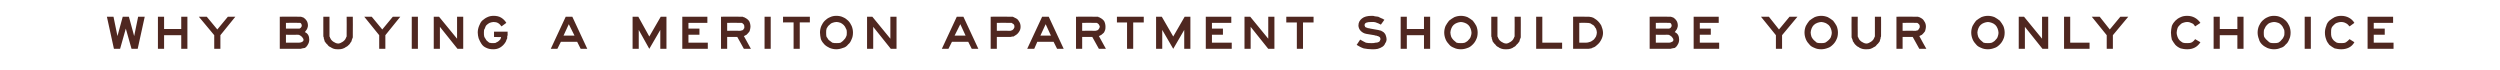 <?xml version="1.0" standalone="no"?><!DOCTYPE svg PUBLIC "-//W3C//DTD SVG 1.1//EN" "http://www.w3.org/Graphics/SVG/1.1/DTD/svg11.dtd"><svg xmlns="http://www.w3.org/2000/svg" version="1.1" width="568.3px" height="15.9px" viewBox="0 -2 568.3 15.9" style="top:-2px"><desc>WHY BUYING A MERITON APARTMENT SHOULD BE YOUR ONLY CHOICE</desc><defs/><g id="Polygon10944"><path d="m25.8 1.8l.9 4.4l1.2-4.4h1.4l1.2 4.4l.9-4.4h1.5l-1.6 7.3h-1.4l-1.3-4.6l-1.3 4.6h-1.4l-1.6-7.3h1.5zm11.5 0v2.8h3.9V1.8h1.4v7.3h-1.4V6h-3.9v3.1h-1.4V1.8h1.4zm9.7 0l2.4 2.9l2.4-2.9h1.7L50.1 6v3.1h-1.4V6l-3.5-4.2h1.8zm21 5.9c.3 0 .6-.1.7-.2c.2-.1.3-.2.3-.5c0-.1-.1-.3-.2-.4c-.1-.2-.2-.3-.4-.4c-.1-.1-.2-.2-.3-.2c-.1-.1-.3-.1-.5-.1c0 .03-2.6 0-2.6 0v1.8h3zm-.5-3.2h.5c.1 0 .2 0 .2-.1h.1c.2-.2.3-.4.3-.6c0-.2-.1-.4-.2-.5c-.1-.1-.2-.1-.2-.1h-.5c.04-.04-2.7 0-2.7 0v1.3s2.49.03 2.5 0zm.2-2.7h.7c.2.1.4.1.6.2c.3.2.5.4.7.7c.2.3.3.7.3 1.1c0 .3-.1.5-.2.8c-.1.2-.3.4-.5.7c.7.3 1 .9 1 1.7c0 .4-.1.8-.3 1.1c-.2.4-.4.6-.7.8c-.2 0-.4.1-.6.1c-.2.1-.4.1-.6.1h-4.5V1.8s4.14-.04 4.1 0zm7.2 0s-.02 3.68 0 3.7v.7c0 .1 0 .2.1.2c0 .1 0 .2.1.3c.1.3.4.6.7.8c.3.2.7.4 1.1.4c.3 0 .7-.2 1-.4c.3-.2.6-.5.7-.8c.1-.1.1-.2.1-.3c.1 0 .1-.1.1-.2v-.7c.03-.02 0-3.7 0-3.7h1.4s.03 3.63 0 3.6v1.1c-.1.2-.1.3-.2.5c0 .1-.1.2-.1.4c-.2.2-.3.5-.5.7c-.3.3-.5.5-.8.6c-.2.2-.5.3-.8.4c-.3.1-.6.1-.9.1c-.4 0-.7 0-1-.1c-.3-.1-.5-.2-.8-.4c-.3-.1-.5-.3-.7-.6c-.3-.2-.4-.5-.6-.7c0-.2-.1-.3-.1-.4c-.1-.2-.1-.3-.1-.5c-.1-.1-.1-.3-.1-.4v-.7c-.01.03 0-3.6 0-3.6h1.4zm9.6 0l2.4 2.9l2.4-2.9h1.7L87.6 6v3.1h-1.4V6l-3.4-4.2h1.7zm10.5 0v7.3h-1.4V1.8h1.4zm10.3 7.3H104l-4-5v5h-1.4V1.8h1.2l4.1 5v-5h1.4v7.3zm10.1-3.9s-.04.53 0 .5c0 .2 0 .4-.1.6v.4c-.1.2-.1.3-.2.4c0 .2-.1.3-.2.5c-.3.5-.7.9-1.2 1.2c-.5.3-1 .4-1.6.4c-.6 0-1.1-.1-1.5-.3c-.5-.2-.9-.5-1.2-1c-.2-.3-.4-.7-.6-1.2c-.1-.4-.2-.8-.2-1.3c0-.5.1-1 .3-1.5c.2-.5.4-.9.7-1.2c.4-.3.7-.6 1.2-.8c.4-.2.9-.3 1.4-.3c.6 0 1.2.1 1.7.4c.5.3.9.7 1.2 1.2L114 4c-.5-.7-1-1-1.8-1c-.3 0-.6.1-.9.2c-.2.1-.5.3-.7.5c-.2.2-.3.5-.4.8c-.2.2-.2.6-.2.9c0 .4 0 .7.1 1c.2.3.3.5.5.8c.2.2.4.3.6.5c.3.1.6.1.9.1c.3 0 .6 0 .8-.2c.3-.1.5-.3.7-.5c.1-.1.2-.2.2-.3c0-.1.1-.2.1-.4c.04.05-1.6 0-1.6 0V5.2h3.1zm15.2.9l-1.3-2.6l-1.2 2.6h2.5zm-.5-4.3l3.4 7.3H132l-.8-1.6h-3.7l-.8 1.6h-1.5l3.4-7.3h1.5zm21.4 7.3h-1.4V4.8l-2.5 4.3l-2.4-4.3v4.3h-1.4V1.8h1.3l2.5 4.5l2.6-4.5h1.3v7.3zm9.3-7.3v1.4h-4.3v1.3h2.5v1.4h-2.5v1.8h4.4v1.4h-5.8V1.8h5.7zm7.5 3.2c.1 0 .2-.1.4-.1c.1 0 .2-.1.3-.2c0-.1.1-.2.2-.3v-.3c0-.2 0-.3-.1-.5l-.3-.3c-.1-.1-.2-.1-.3-.1h-.3c-.05-.04-2.9 0-2.9 0v1.8s3.01-.03 3 0zm-.3-3.2h.8s.1 0 .2.1c.1 0 .2 0 .3.1c.4.2.7.4 1 .8c.2.4.3.8.3 1.3c0 .3-.1.6-.2 1c-.2.3-.4.5-.6.7c-.1.1-.2.2-.3.2c-.1.1-.2.1-.4.2c-.02-.01 1.6 2.9 1.6 2.9h-1.6l-1.5-2.7h-2.3v2.7h-1.4V1.8s4.13-.04 4.1 0zm7.2 0v7.3h-1.4V1.8h1.4zm8.9 0v1.3h-2.3v6h-1.4v-6H178V1.8h6.1zm6 1.2c-.3 0-.6.1-.9.2c-.3.1-.5.3-.7.5c-.3.2-.4.5-.6.8c-.1.3-.1.6-.1.9c0 .3 0 .7.1 1c.2.2.3.5.5.7c.3.2.5.4.8.6c.3.1.6.1.9.1c.3 0 .7 0 1-.1c.2-.2.5-.3.7-.6c.2-.2.4-.4.5-.7c.2-.3.2-.6.2-1c0-.3 0-.6-.2-.9c-.1-.3-.3-.6-.5-.8c-.2-.2-.5-.4-.7-.5c-.3-.1-.6-.2-1-.2zm0-1.4c.6 0 1.1.1 1.5.3c.5.2.9.5 1.2.8c.4.4.6.8.8 1.2c.2.5.3 1 .3 1.5c0 .6-.1 1.1-.3 1.5c-.2.5-.4.9-.8 1.2c-.3.4-.7.7-1.2.8c-.5.2-1 .3-1.5.3c-.5 0-1-.1-1.5-.3c-.4-.2-.8-.4-1.2-.8c-.3-.3-.6-.7-.8-1.2c-.1-.5-.2-1-.2-1.5c0-.5.1-1 .3-1.5c.2-.4.4-.8.8-1.2c.3-.3.7-.6 1.2-.8c.4-.2.9-.3 1.4-.3zm13.7 7.5h-1.3l-4-5v5h-1.4V1.8h1.2l4.1 5v-5h1.4v7.3zm15.7-3l-1.2-2.6l-1.3 2.6h2.5zm-.5-4.3l3.4 7.3h-1.5l-.8-1.6h-3.7l-.8 1.6h-1.5l3.4-7.3h1.5zM229.7 5c.1 0 .2-.1.3-.1c.1 0 .2-.1.3-.2c.1-.1.2-.2.2-.3c.1-.1.1-.2.1-.3c0-.2 0-.3-.1-.5c-.1-.1-.2-.2-.4-.3c-.1-.1-.1-.1-.2-.1h-.4c.02-.04-2.9 0-2.9 0v1.8s3.07-.03 3.1 0zm-.3-3.2h.7c.1 0 .2 0 .3.1c.1 0 .1 0 .2.1c.5.2.8.4 1 .8c.3.4.4.8.4 1.3c0 .4-.1.8-.4 1.2c-.2.3-.5.6-.9.8c-.1.1-.2.1-.3.2h-.3c-.1 0-.2.1-.4.1h-.7c.03-.03-2.4 0-2.4 0v2.7h-1.4V1.8s4.21-.04 4.2 0zm9.5 4.3l-1.2-2.6l-1.2 2.6h2.4zm-.5-4.3l3.4 7.3h-1.5l-.8-1.6h-3.7l-.7 1.6h-1.6l3.4-7.3h1.5zM249 5c.2 0 .3-.1.4-.1c.1 0 .2-.1.3-.2c.1-.1.1-.2.2-.3c0-.1.1-.2.1-.3c0-.2-.1-.3-.2-.5c0-.1-.2-.2-.3-.3c-.1-.1-.2-.1-.3-.1h-.3c-.02-.04-2.9 0-2.9 0v1.8s3.03-.03 3 0zm-.2-3.2h.7c.1 0 .2 0 .2.1c.1 0 .2 0 .3.1c.4.2.7.4 1 .8c.2.4.3.8.3 1.3c0 .3 0 .6-.2 1c-.1.3-.3.5-.6.7c-.1.1-.2.2-.3.2c-.1.1-.2.1-.4.2l1.6 2.9h-1.6l-1.5-2.7H246v2.7h-1.4V1.8s4.16-.04 4.2 0zm11.2 0v1.3h-2.4v6h-1.4v-6h-2.3V1.8h6.1zm10.6 7.3h-1.4V4.8l-2.5 4.3l-2.5-4.3v4.3h-1.4V1.8h1.3l2.6 4.5l2.6-4.5h1.3v7.3zm9.3-7.3v1.4h-4.4v1.3h2.5v1.4h-2.5v1.8h4.5v1.4h-5.9V1.8h5.8zm9.8 7.3h-1.4l-4-5v5h-1.4V1.8h1.3l4.1 5v-5h1.4v7.3zm8.9-7.3v1.3h-2.4v6h-1.4v-6h-2.4V1.8h6.2zm15.3 1.8l-.6-.3c-.2-.1-.4-.1-.5-.2c-.2 0-.3-.1-.5-.1h-.6c-1 0-1.5.2-1.5.7c0 .1 0 .2.1.3c0 .1 0 .1.1.2h.1s.1.1.2.1s.1 0 .2.1c.2 0 .3 0 .6.1l1.7.3c.2 0 .3.1.4.1c.2 0 .3.1.4.1c.1.1.1.1.2.1c.1.1.2.2.3.2c.2.2.4.4.5.7c.1.3.2.6.2.9c0 .3-.1.7-.3.9c-.1.3-.3.6-.6.8c-.3.2-.7.4-1.1.5c-.4.1-.8.1-1.3.1c-.7 0-1.3-.1-1.9-.2c-.6-.2-1.1-.5-1.6-.8l.8-1.2c.5.3.9.5 1.3.7c.4.1.8.1 1.3.1c.3 0 .6 0 .9-.1c.4 0 .6-.1.8-.2c.1-.1.2-.2.2-.3c.1-.1.1-.2.1-.3c0-.3-.1-.5-.4-.6c0 0-.1 0-.1-.1h-.1c-.1 0-.2 0-.3-.1c-.1 0-.3 0-.5-.1l-1.8-.3c-.6-.1-1-.4-1.3-.7c-.3-.3-.5-.8-.5-1.2c0-.7.3-1.2.8-1.6c.5-.4 1.2-.6 2.2-.6c.2 0 .5 0 .7.1c.3 0 .5.1.8.1l.6.3c.3.1.5.2.8.4l-.8 1.1zm5.9-1.8v2.8h3.9V1.8h1.4v7.3h-1.4V6h-3.9v3.1h-1.4V1.8h1.4zM332.1 3c-.3 0-.6.1-.9.2c-.3.1-.6.3-.8.5c-.2.2-.4.5-.5.8c-.1.3-.2.6-.2.9c0 .3.1.7.2 1c.1.2.3.5.5.7c.2.2.5.4.7.6c.3.1.6.1 1 .1c.3 0 .6 0 .9-.1c.3-.2.6-.3.8-.6c.2-.2.4-.4.5-.7c.1-.3.2-.6.2-1c0-.3-.1-.6-.2-.9c-.1-.3-.3-.6-.5-.8c-.2-.2-.5-.4-.8-.5c-.3-.1-.6-.2-.9-.2zm0-1.4c.5 0 1 .1 1.5.3c.4.2.8.5 1.2.8c.3.4.6.8.8 1.2c.2.5.3 1 .3 1.5c0 .6-.1 1.1-.3 1.5c-.2.5-.5.9-.8 1.2c-.4.4-.8.7-1.2.8c-.5.2-1 .3-1.5.3c-.6 0-1.1-.1-1.5-.3c-.5-.2-.9-.4-1.2-.8c-.3-.3-.6-.7-.8-1.2c-.2-.5-.3-1-.3-1.5c0-.5.1-1 .3-1.5c.2-.4.5-.8.8-1.2c.4-.3.8-.6 1.2-.8c.5-.2 1-.3 1.5-.3zm8.3.2s-.02 3.68 0 3.7v.7c0 .1 0 .2.1.2c0 .1 0 .2.1.3c.1.3.4.6.7.8c.3.2.7.4 1.1.4c.3 0 .7-.2 1-.4c.3-.2.6-.5.7-.8c.1-.1.1-.2.1-.3c.1 0 .1-.1.1-.2v-.7c.03-.02 0-3.7 0-3.7h1.4s.02 3.63 0 3.6v1.1c-.1.2-.1.3-.2.5c0 .1-.1.2-.1.4c-.2.2-.3.5-.6.7c-.2.3-.4.5-.7.6c-.2.2-.5.3-.8.4c-.3.1-.6.1-1 .1c-.3 0-.6 0-.9-.1c-.3-.1-.6-.2-.8-.4c-.3-.1-.5-.3-.7-.6c-.3-.2-.4-.5-.6-.7c0-.2-.1-.3-.1-.4c-.1-.2-.1-.3-.1-.5c-.1-.1-.1-.3-.1-.4v-.7c-.02.03 0-3.6 0-3.6h1.4zm10.2 0v5.9h4.5v1.4h-5.9V1.8h1.4zm9.9 5.9c.4 0 .7-.1 1-.2c.3-.1.5-.3.8-.5c.2-.2.3-.4.5-.7c.1-.3.2-.6.2-.9c0-.3-.1-.6-.2-.9c-.2-.2-.3-.5-.5-.7c-.3-.2-.5-.3-.8-.5c-.3-.1-.6-.1-1-.1c.03-.04-1.5 0-1.5 0v4.5h1.5zm0-5.9h.7c.2 0 .4.1.6.1c.2.1.4.1.5.2c.2.1.4.3.6.4c.5.4.8.8 1.1 1.3c.2.5.4 1.1.4 1.7c0 .6-.2 1.2-.5 1.7c-.3.6-.8 1-1.3 1.4c-.2.1-.3.2-.5.2c-.1.1-.3.2-.4.2c-.2 0-.4.1-.6.1h-3.5V1.8s2.87-.04 2.9 0zm18.9 5.9c.3 0 .5-.1.7-.2c.2-.1.3-.2.3-.5c0-.1-.1-.3-.2-.4c-.1-.2-.2-.3-.4-.4c-.1-.1-.2-.2-.3-.2c-.1-.1-.3-.1-.5-.1c0 .03-2.6 0-2.6 0v1.8h3zm-.5-3.2h.5c.1 0 .1 0 .2-.1h.1c.2-.2.3-.4.3-.6c0-.2-.1-.4-.2-.5c-.1-.1-.2-.1-.3-.1h-.4c.04-.04-2.7 0-2.7 0v1.3s2.49.03 2.5 0zm.2-2.7h.7c.2.1.4.1.6.2c.3.2.5.4.7.7c.2.3.3.7.3 1.1c0 .3-.1.5-.2.8c-.1.2-.3.4-.5.7c.7.3 1 .9 1 1.7c0 .4-.1.8-.3 1.1c-.2.4-.4.6-.7.8c-.2 0-.4.1-.6.1c-.2.1-.4.1-.6.1H375V1.8s4.14-.04 4.1 0zm11.6 0v1.4h-4.3v1.3h2.5v1.4h-2.5v1.8h4.4v1.4H385V1.8h5.7zm11.4 0l2.3 2.9l2.4-2.9h1.8L405.1 6v3.1h-1.4V6l-3.4-4.2h1.8zM414 3c-.3 0-.6.1-.9.2c-.3.1-.6.3-.8.5c-.2.2-.4.5-.5.8c-.1.3-.2.6-.2.9c0 .3.1.7.2 1c.1.2.3.5.5.7c.2.2.5.4.7.6c.3.1.6.1 1 .1c.3 0 .6 0 .9-.1c.3-.2.5-.3.8-.6c.2-.2.4-.4.5-.7c.1-.3.2-.6.2-1c0-.3-.1-.6-.2-.9c-.1-.3-.3-.6-.5-.8c-.3-.2-.5-.4-.8-.5c-.3-.1-.6-.2-.9-.2zm0-1.4c.5 0 1 .1 1.5.3c.4.2.8.5 1.2.8c.3.4.6.8.8 1.2c.2.5.3 1 .3 1.5c0 .6-.1 1.1-.3 1.5c-.2.5-.5.9-.8 1.2c-.4.4-.8.7-1.2.8c-.5.2-1 .3-1.5.3c-.6 0-1.1-.1-1.5-.3c-.5-.2-.9-.4-1.2-.8c-.3-.3-.6-.7-.8-1.2c-.2-.5-.3-1-.3-1.5c0-.5.1-1 .3-1.5c.2-.4.5-.8.8-1.2c.4-.3.8-.6 1.2-.8c.5-.2 1-.3 1.5-.3zm8.3.2s-.03 3.68 0 3.7v.7c0 .1 0 .2.1.2c0 .1 0 .2.1.3c.1.3.4.6.7.8c.3.2.7.4 1.1.4c.3 0 .7-.2 1-.4c.3-.2.6-.5.7-.8c.1-.1.1-.2.1-.3c.1 0 .1-.1.1-.2v-.7c.02-.02 0-3.7 0-3.7h1.4s.02 3.63 0 3.6v.7c0 .1 0 .3-.1.4c0 .2 0 .3-.1.5c0 .1-.1.2-.1.4c-.2.2-.3.5-.6.7c-.2.3-.4.5-.7.6c-.3.2-.5.3-.8.4c-.3.1-.7.1-1 .1c-.3 0-.6 0-.9-.1c-.3-.1-.6-.2-.8-.4c-.3-.1-.5-.3-.8-.6c-.2-.2-.3-.5-.5-.7c0-.2-.1-.3-.1-.4c-.1-.2-.1-.3-.2-.5V5.4c-.03.03 0-3.6 0-3.6h1.4zM435.5 5c.1 0 .2-.1.4-.1c.1 0 .2-.1.2-.2c.1-.1.2-.2.2-.3c.1-.1.1-.2.1-.3c0-.2 0-.3-.1-.5l-.3-.3c-.1-.1-.2-.1-.3-.1h-.4c.04-.04-2.8 0-2.8 0v1.8s2.99-.03 3 0zm-.3-3.2h.7c.1 0 .2 0 .3.1c.1 0 .2 0 .3.1c.4.2.7.4.9.8c.3.4.4.8.4 1.3c0 .3-.1.6-.2 1c-.2.3-.4.5-.6.7c-.1.1-.2.2-.3.2c-.1.1-.3.1-.4.2c-.04-.01 1.6 2.9 1.6 2.9h-1.6l-1.5-2.7h-2.3v2.7h-1.4V1.8s4.12-.04 4.1 0zM451.9 3c-.3 0-.6.1-.9.2c-.3.1-.6.3-.8.5c-.2.2-.4.5-.5.8c-.1.3-.2.6-.2.9c0 .3.1.7.2 1c.1.2.3.5.5.7c.2.2.5.4.7.6c.3.1.6.1 1 .1c.3 0 .6 0 .9-.1c.3-.2.6-.3.8-.6c.2-.2.4-.4.5-.7c.1-.3.2-.6.2-1c0-.3-.1-.6-.2-.9c-.1-.3-.3-.6-.5-.8c-.2-.2-.5-.4-.8-.5c-.3-.1-.6-.2-.9-.2zm0-1.4c.5 0 1 .1 1.5.3c.4.2.8.5 1.2.8c.3.4.6.8.8 1.2c.2.5.3 1 .3 1.5c0 .6-.1 1.1-.3 1.5c-.2.5-.5.9-.8 1.2c-.4.4-.8.7-1.2.8c-.5.2-1 .3-1.5.3c-.6 0-1.1-.1-1.5-.3c-.5-.2-.9-.4-1.2-.8c-.3-.3-.6-.7-.8-1.2c-.2-.5-.3-1-.3-1.5c0-.5.1-1 .3-1.5c.2-.4.5-.8.8-1.2c.4-.3.8-.6 1.2-.8c.5-.2 1-.3 1.5-.3zm13.7 7.5h-1.3l-4-5v5h-1.4V1.8h1.2l4.1 5v-5h1.4v7.3zm5-7.3v5.9h4.4v1.4h-5.8V1.8h1.4zm6.7 0l2.3 2.9l2.4-2.9h1.8L480.3 6v3.1h-1.4V6l-3.4-4.2h1.8zM499 4c-.2-.3-.4-.6-.7-.7c-.4-.2-.7-.3-1.1-.3c-.4 0-.7.1-1 .2c-.3.1-.5.3-.7.5c-.2.2-.4.4-.5.7c-.1.3-.2.7-.2 1c0 .4.1.7.2 1c.1.3.3.6.5.8c.2.2.4.3.7.5c.3.1.6.1 1 .1c.4 0 .7 0 1.1-.2c.3-.2.5-.4.7-.7l1.2.7c-.7 1.1-1.7 1.6-3 1.6c-.6 0-1.1-.1-1.5-.2c-.5-.2-.9-.5-1.2-.8c-.3-.4-.6-.8-.8-1.2c-.1-.5-.2-1-.2-1.6c0-.5.1-1 .2-1.5c.2-.5.5-.9.8-1.2c.3-.3.7-.6 1.2-.8c.4-.2.9-.3 1.5-.3c1.3 0 2.3.6 3 1.6L499 4zm5.6-2.2v2.8h4V1.8h1.4v7.3h-1.4V6h-4v3.1h-1.4V1.8h1.4zM516.9 3c-.3 0-.6.1-.9.2c-.3.1-.5.3-.7.5c-.2.2-.4.5-.5.8c-.2.3-.2.6-.2.9c0 .3 0 .7.1 1c.2.2.3.5.6.7c.2.2.4.4.7.6c.3.1.6.1.9.1c.4 0 .7 0 1-.1c.3-.2.5-.3.7-.6c.2-.2.4-.4.5-.7c.2-.3.2-.6.2-1c0-.3 0-.6-.2-.9c-.1-.3-.3-.6-.5-.8c-.2-.2-.4-.4-.7-.5c-.3-.1-.6-.2-1-.2zm0-1.4c.6 0 1.1.1 1.5.3c.5.2.9.5 1.2.8c.4.4.6.8.8 1.2c.2.5.3 1 .3 1.5c0 .6-.1 1.1-.3 1.5c-.2.5-.4.9-.8 1.2c-.3.4-.7.7-1.2.8c-.4.2-.9.3-1.5.3c-.5 0-1-.1-1.5-.3c-.4-.2-.8-.4-1.2-.8c-.3-.3-.6-.7-.7-1.2c-.2-.5-.3-1-.3-1.5c0-.5.1-1 .3-1.5c.2-.4.4-.8.8-1.2c.3-.3.7-.6 1.2-.8c.4-.2.9-.3 1.4-.3zm8.4.2v7.3h-1.4V1.8h1.4zm8.8 2.2c-.3-.3-.5-.6-.8-.7c-.3-.2-.7-.3-1.1-.3c-.4 0-.7.1-1 .2c-.3.1-.5.3-.7.5c-.2.2-.4.4-.5.7c-.1.3-.1.7-.1 1c0 .4 0 .7.1 1c.1.3.3.6.5.8c.2.2.4.3.7.5c.3.1.6.1 1 .1c.4 0 .8 0 1.1-.2c.3-.2.5-.4.8-.7l1.1.7c-.6 1.1-1.7 1.6-3 1.6c-.6 0-1-.1-1.5-.2c-.4-.2-.8-.5-1.2-.8c-.3-.4-.6-.8-.7-1.2c-.2-.5-.3-1-.3-1.6c0-.5.1-1 .3-1.5c.1-.5.4-.9.7-1.2c.4-.3.8-.6 1.2-.8c.5-.2.9-.3 1.5-.3c1.3 0 2.4.6 3 1.6l-1.1.8zm9.9-2.2v1.4h-4.4v1.3h2.5v1.4h-2.5v1.8h4.5v1.4h-5.9V1.8h5.8z" stroke="none" fill="#4f2720"/></g></svg>